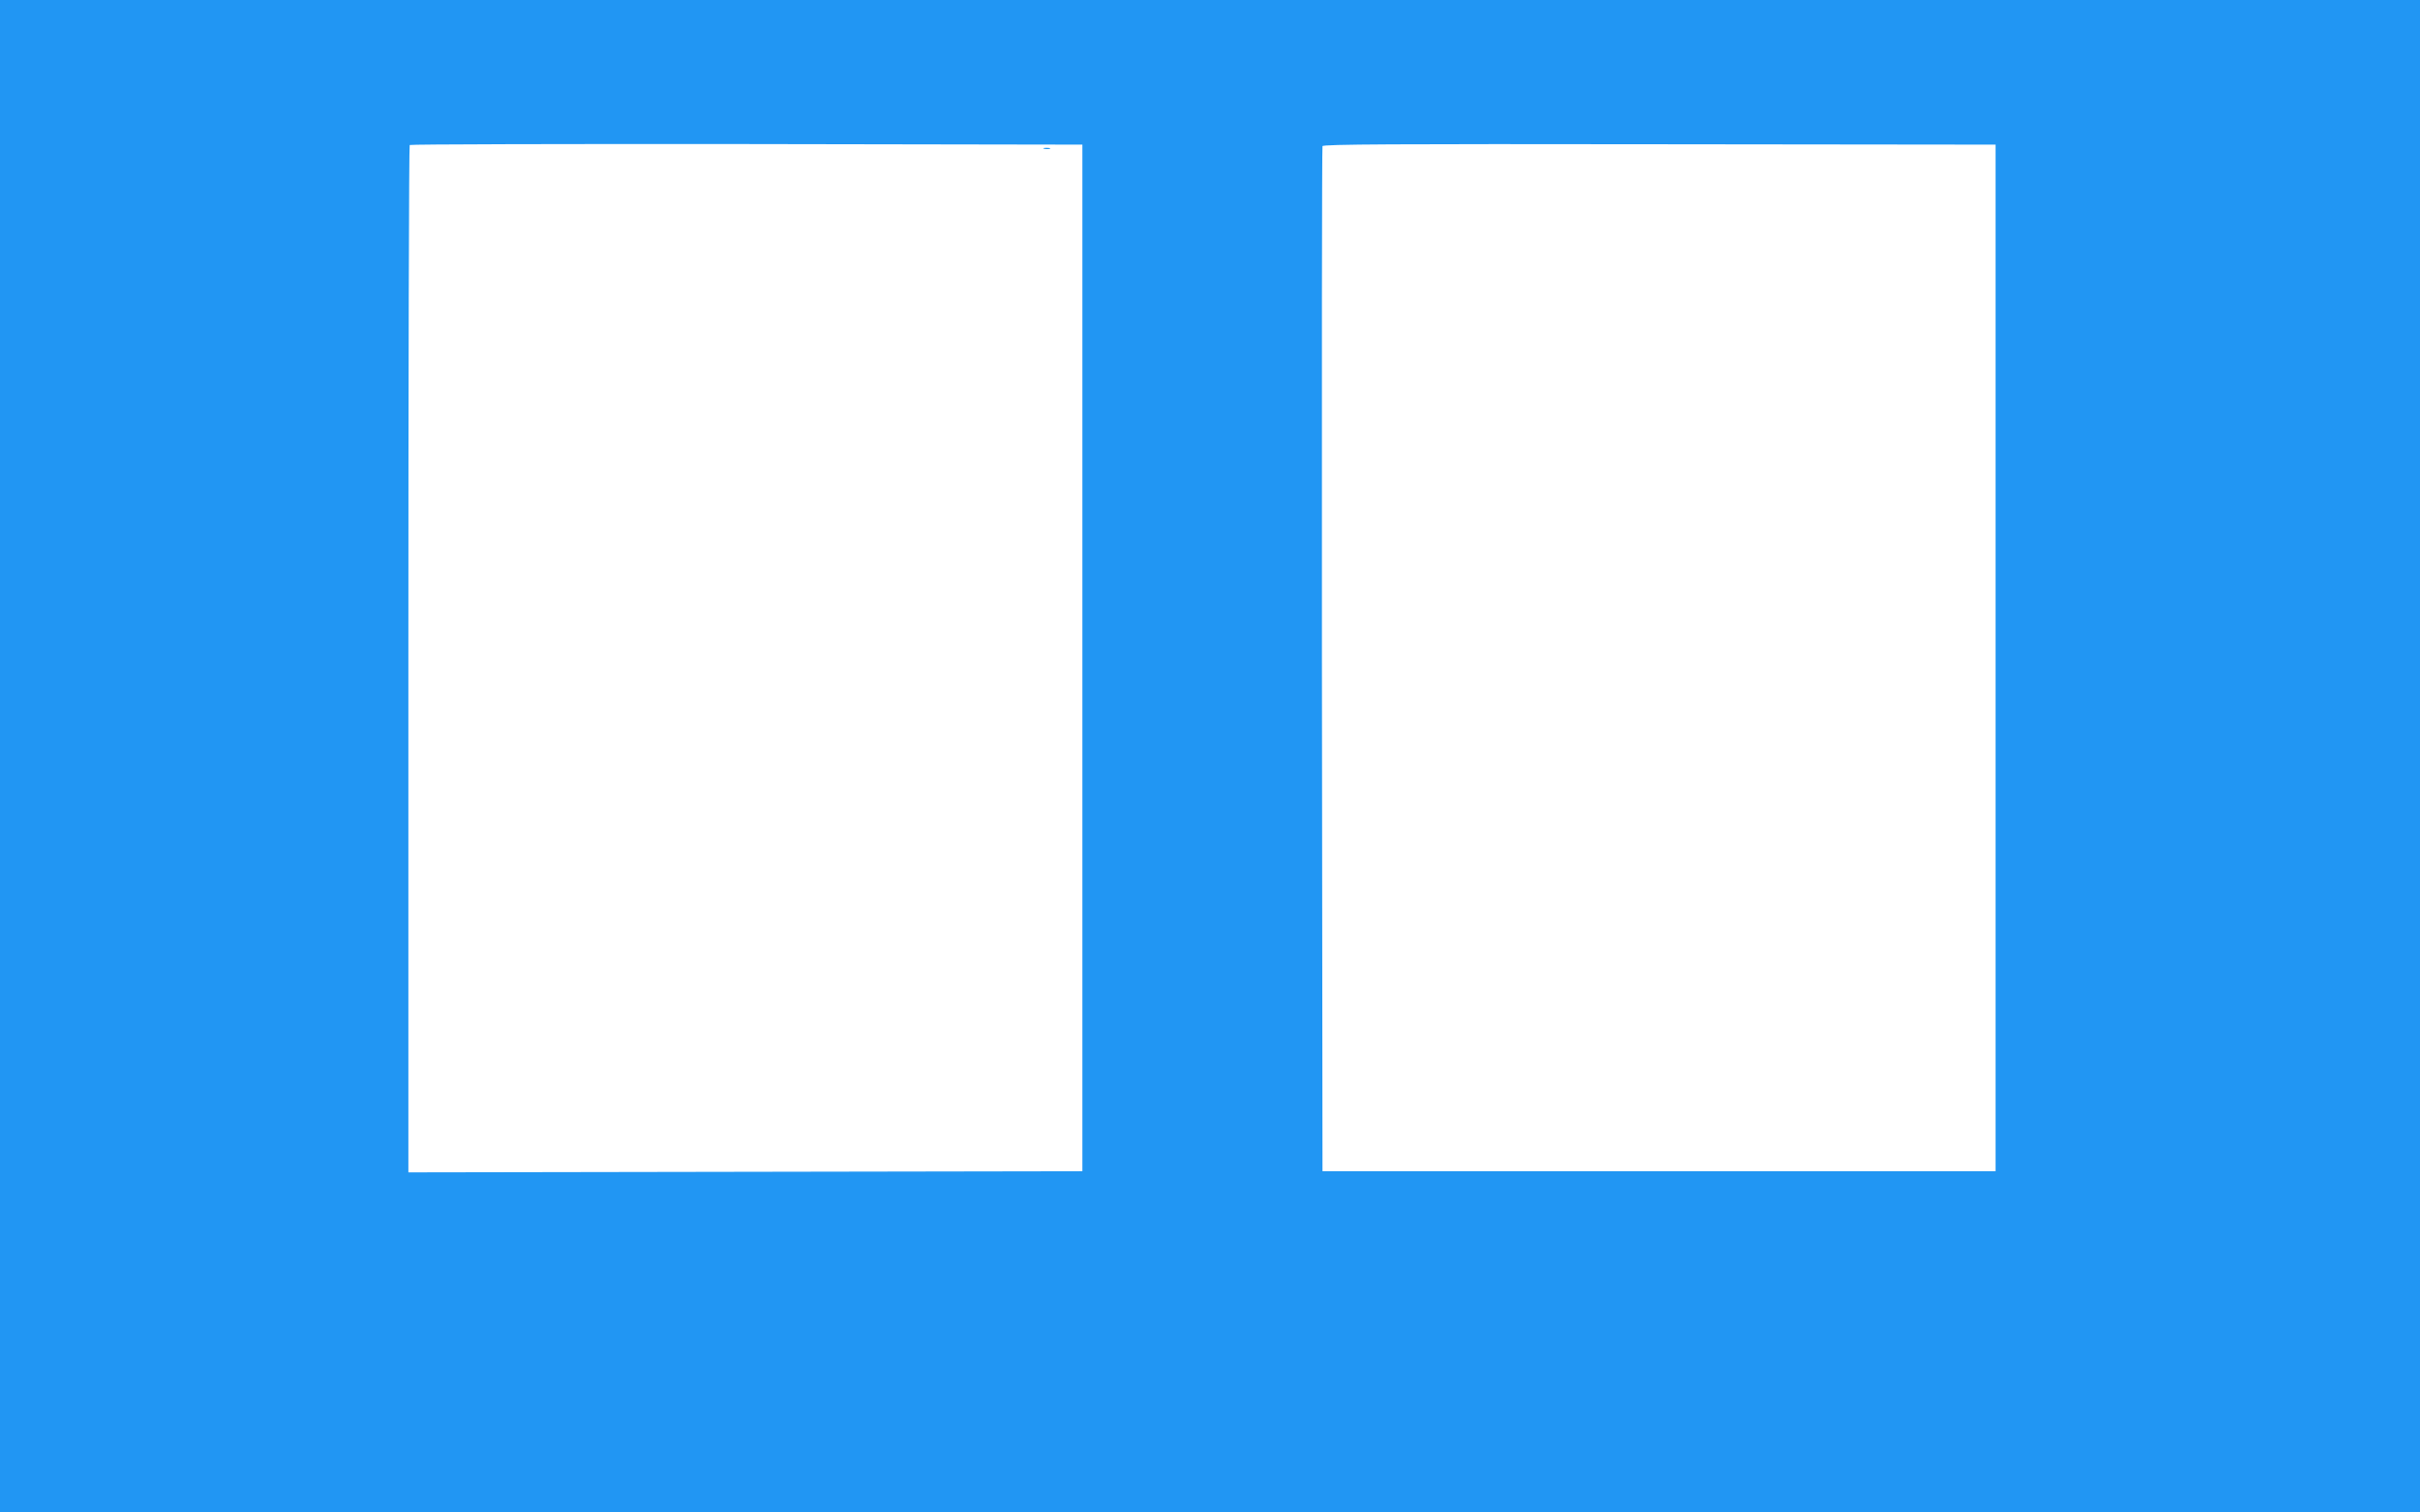<?xml version="1.0" standalone="no"?>
<!DOCTYPE svg PUBLIC "-//W3C//DTD SVG 20010904//EN"
 "http://www.w3.org/TR/2001/REC-SVG-20010904/DTD/svg10.dtd">
<svg version="1.0" xmlns="http://www.w3.org/2000/svg"
 width="1280pt" height="800pt" viewBox="0 0 1280 800"
 preserveAspectRatio="xMidYMid meet">
<g transform="translate(0,800) scale(0.1,-0.1)"
fill="#2196f3" stroke="none">
<path d="M0 4000 l0 -4000 6400 0 6400 0 0 4000 0 4000 -6400 0 -6400 0 0
-4000z m5725 520 l0 -2715 -1782 -3 -1783 -3 0 2714 c0 1492 3 2717 7 2720 3
4 806 6 1782 5 l1776 -3 0 -2715z m4830 0 l0 -2715 -1780 0 -1780 0 -3 2705
c-1 1488 0 2711 3 2717 3 10 372 12 1782 10 l1778 -2 0 -2715z"/>
<path d="M5523 7213 c9 -2 23 -2 30 0 6 3 -1 5 -18 5 -16 0 -22 -2 -12 -5z"/>
</g>
</svg>
